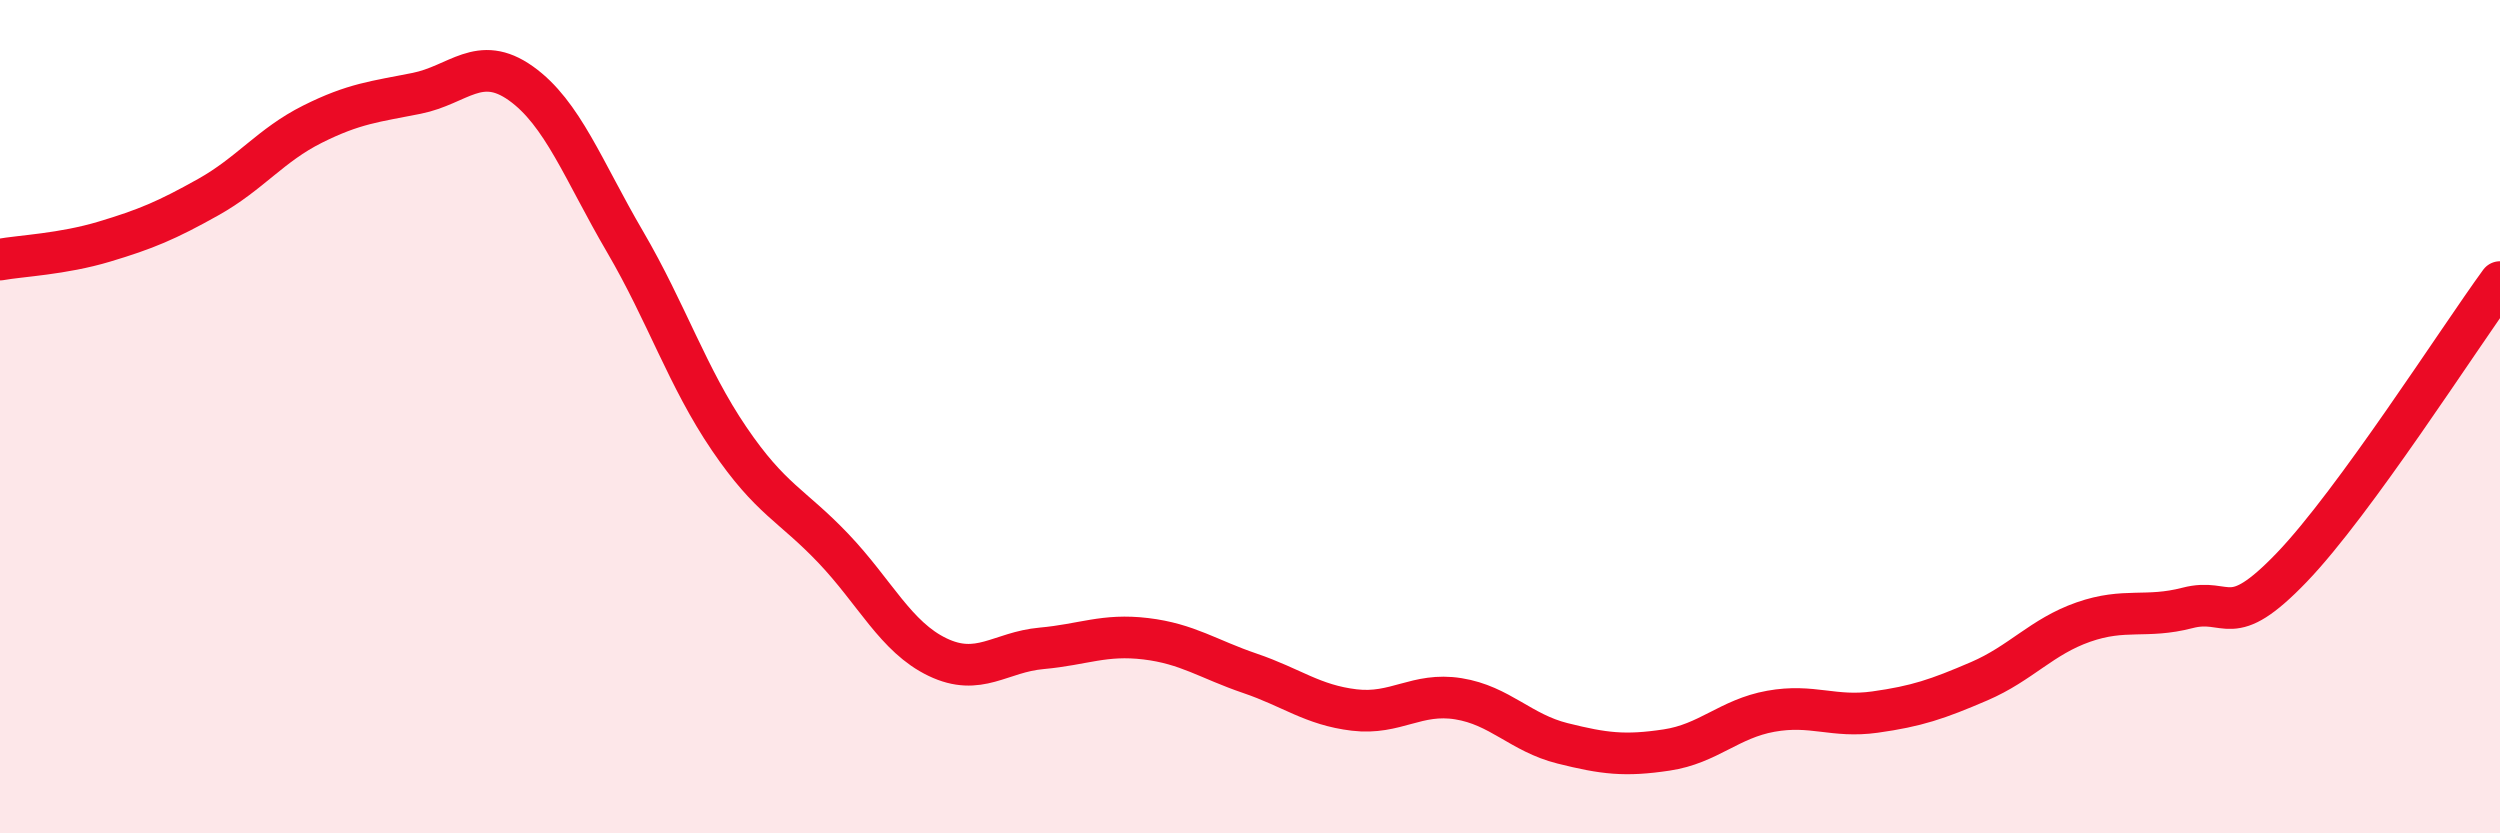 
    <svg width="60" height="20" viewBox="0 0 60 20" xmlns="http://www.w3.org/2000/svg">
      <path
        d="M 0,6.23 C 0.5,6.14 1.5,6.1 2.5,5.8 C 3.5,5.5 4,5.29 5,4.73 C 6,4.17 6.5,3.48 7.5,2.98 C 8.5,2.48 9,2.44 10,2.24 C 11,2.04 11.5,1.29 12.5,2 C 13.5,2.71 14,4.09 15,5.8 C 16,7.51 16.5,9.06 17.5,10.53 C 18.5,12 19,12.11 20,13.16 C 21,14.21 21.5,15.29 22.5,15.77 C 23.5,16.25 24,15.65 25,15.56 C 26,15.47 26.5,15.21 27.5,15.33 C 28.5,15.45 29,15.82 30,16.16 C 31,16.5 31.5,16.92 32.5,17.04 C 33.5,17.16 34,16.61 35,16.77 C 36,16.93 36.5,17.59 37.5,17.84 C 38.5,18.09 39,18.15 40,18 C 41,17.85 41.5,17.25 42.5,17.07 C 43.5,16.89 44,17.23 45,17.09 C 46,16.95 46.5,16.78 47.5,16.35 C 48.5,15.92 49,15.28 50,14.93 C 51,14.58 51.5,14.85 52.5,14.59 C 53.5,14.33 53.5,15.18 55,13.62 C 56.5,12.06 59,8.14 60,6.77L60 20L0 20Z"
        fill="#EB0A25"
        opacity="0.1"
        stroke-linecap="round"
        stroke-linejoin="round"
      />
      <path
        d="M 0,6.23 C 0.5,6.14 1.5,6.1 2.5,5.8 C 3.5,5.5 4,5.29 5,4.73 C 6,4.17 6.5,3.48 7.5,2.98 C 8.5,2.48 9,2.44 10,2.24 C 11,2.04 11.5,1.29 12.5,2 C 13.5,2.71 14,4.09 15,5.8 C 16,7.51 16.5,9.06 17.5,10.53 C 18.5,12 19,12.11 20,13.16 C 21,14.21 21.5,15.29 22.5,15.77 C 23.5,16.25 24,15.65 25,15.56 C 26,15.47 26.5,15.21 27.5,15.33 C 28.5,15.45 29,15.82 30,16.16 C 31,16.5 31.5,16.92 32.5,17.04 C 33.5,17.16 34,16.61 35,16.77 C 36,16.93 36.5,17.59 37.5,17.84 C 38.5,18.09 39,18.15 40,18 C 41,17.85 41.5,17.25 42.5,17.07 C 43.5,16.89 44,17.23 45,17.09 C 46,16.95 46.5,16.78 47.5,16.35 C 48.5,15.92 49,15.28 50,14.93 C 51,14.58 51.5,14.85 52.5,14.59 C 53.5,14.33 53.5,15.18 55,13.62 C 56.5,12.06 59,8.14 60,6.77"
        stroke="#EB0A25"
        stroke-width="1"
        fill="none"
        stroke-linecap="round"
        stroke-linejoin="round"
      />
    </svg>
  